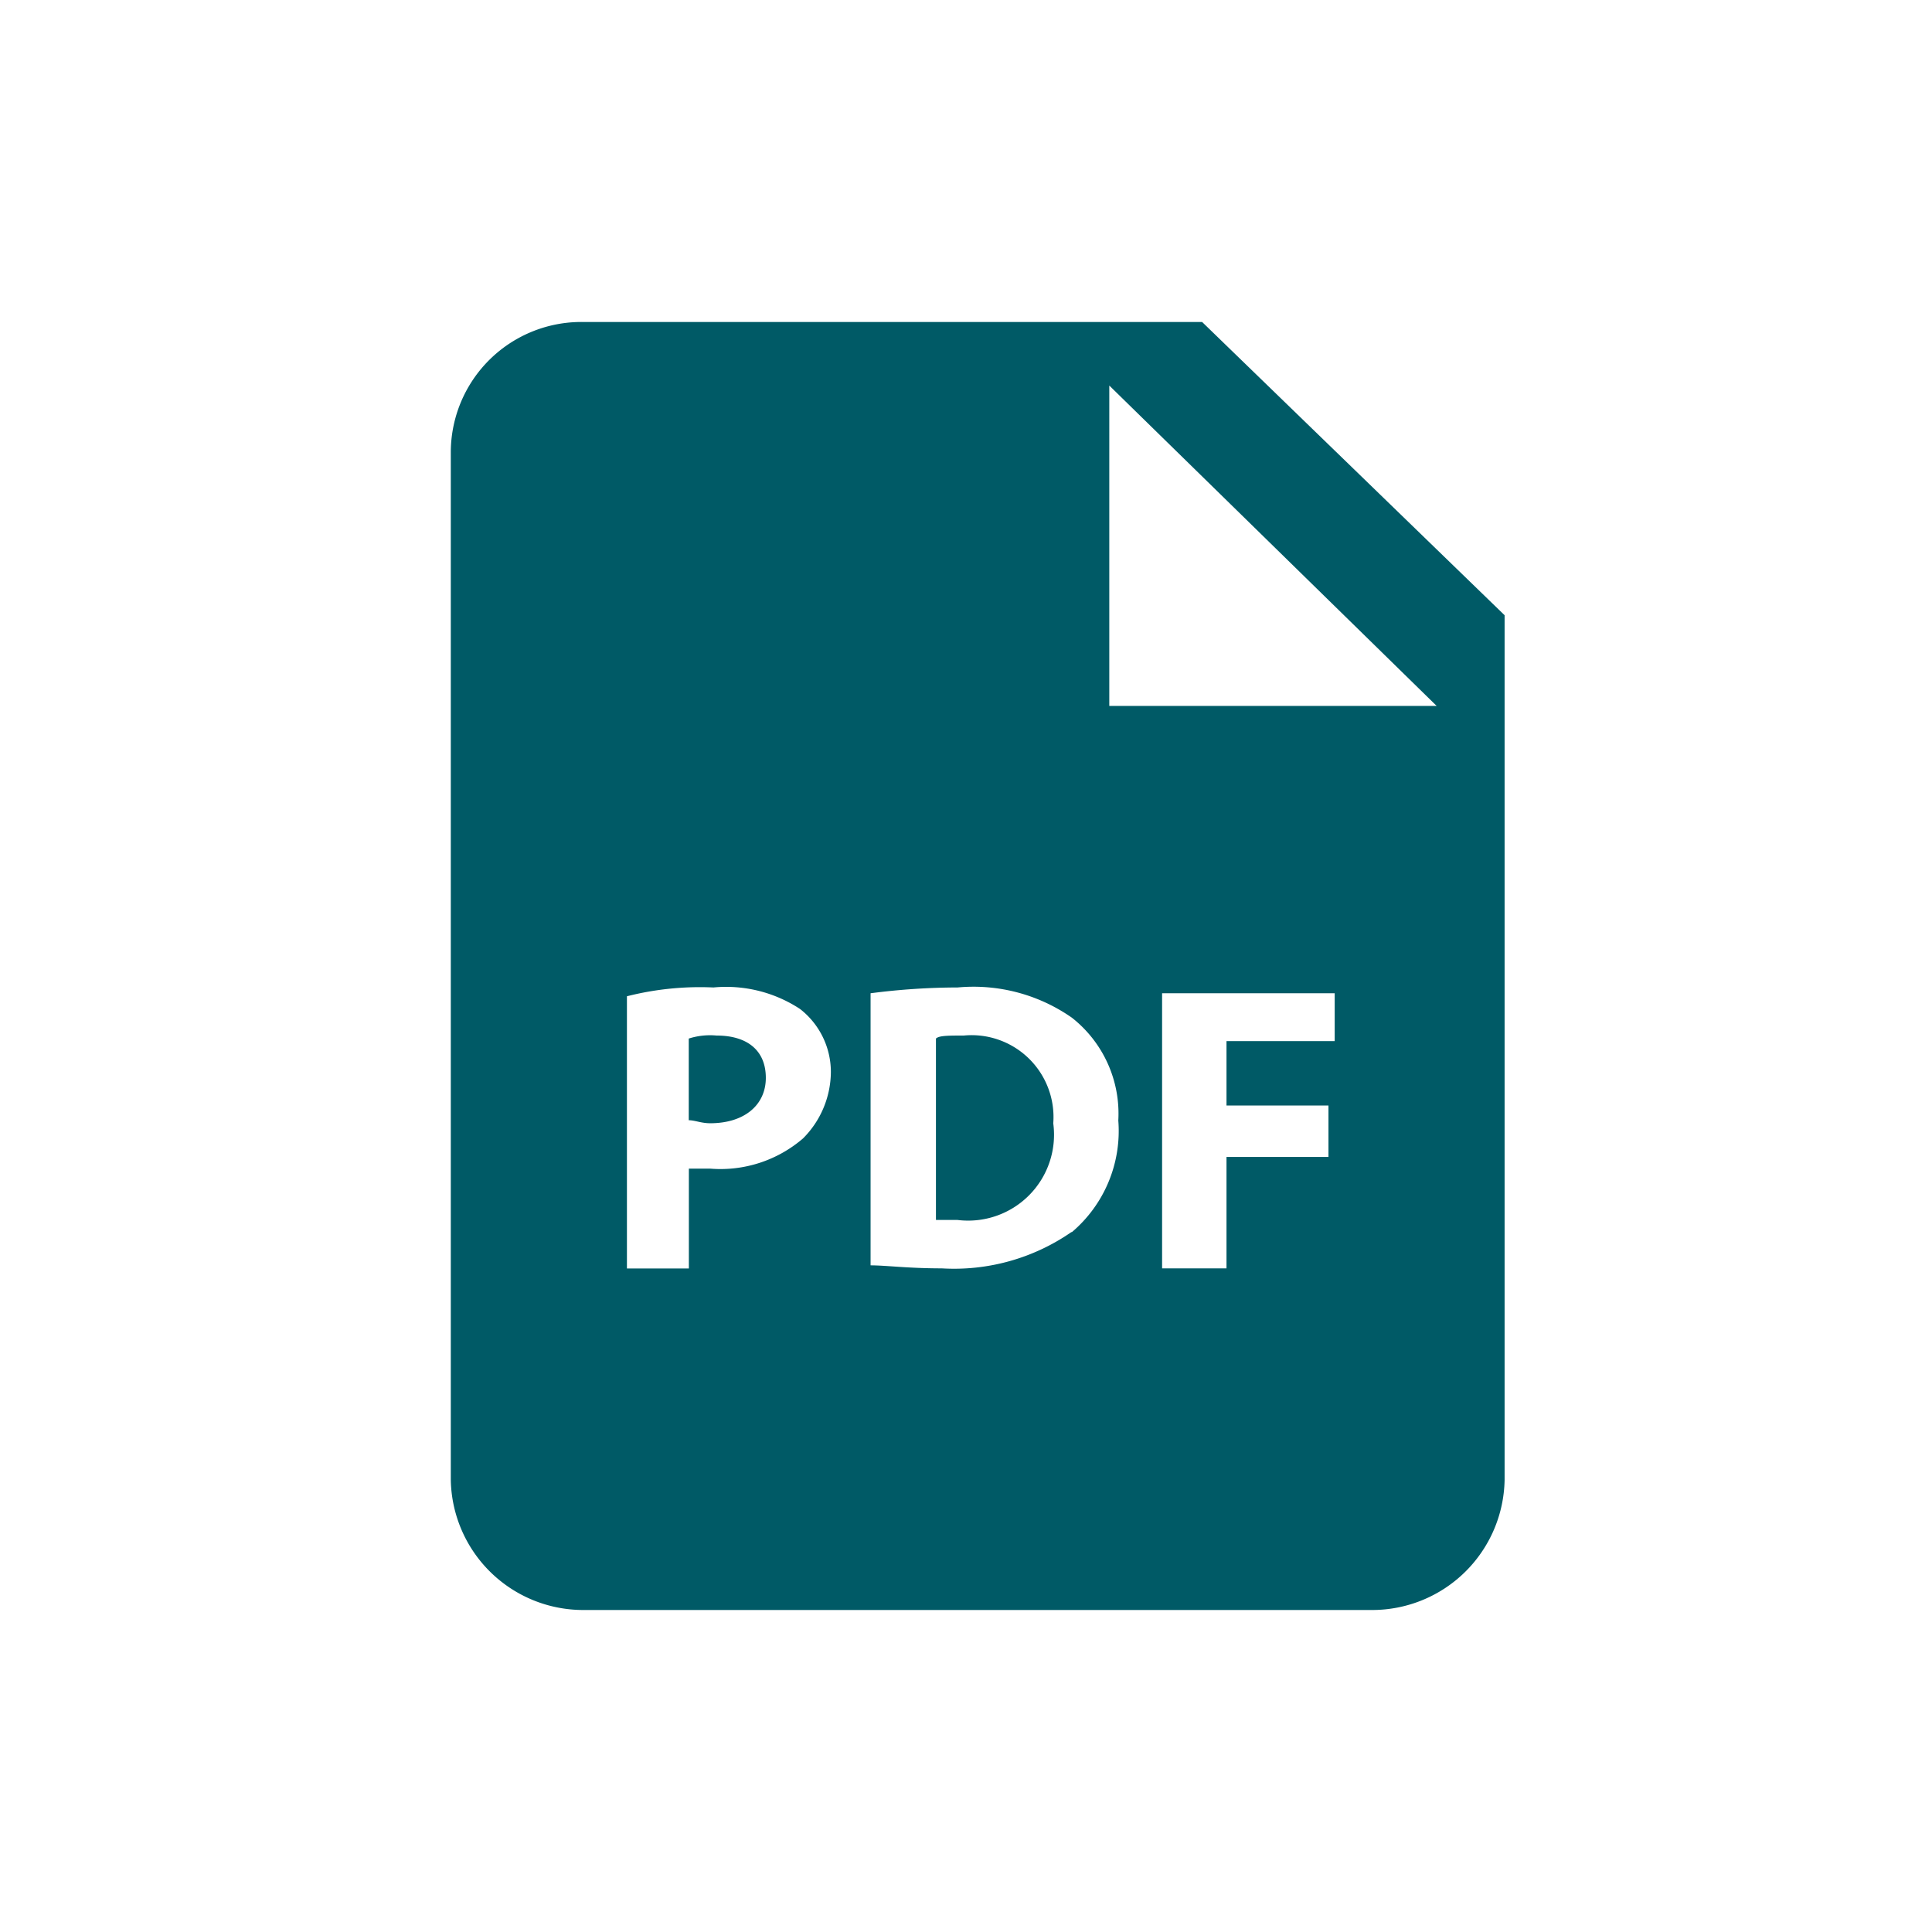 <svg xmlns="http://www.w3.org/2000/svg" viewBox="0 0 18 18">
  <defs>
    <style>
      .cls-1 {
        fill: #fff;
      }

      .cls-2 {
        fill: #005a66;
      }
    </style>
  </defs>
  <g id="Group_14949" data-name="Group 14949" transform="translate(2839 60)">
    <g id="Group_14935" data-name="Group 14935" transform="translate(-3659 -121)">
      <path id="Path_2632" data-name="Path 2632" class="cls-1" d="M0,0H18V18H0Z" transform="translate(820 61)"/>
      <g id="Group_13682" data-name="Group 13682" transform="translate(824.2 64)">
        <path id="Path_2251" data-name="Path 2251" class="cls-2" d="M7.959,23.6a.652.652,0,0,0-.259.028v.761c.058,0,.115.028.2.028.317,0,.518-.169.518-.423S8.247,23.6,7.959,23.6Z" transform="translate(-5.483 -16.952)"/>
        <path id="Path_2252" data-name="Path 2252" class="cls-2" d="M15.959,23.6c-.144,0-.23,0-.259.028v1.69h.2a.8.8,0,0,0,.893-.9A.763.763,0,0,0,15.959,23.6Z" transform="translate(-11.18 -16.952)"/>
        <path id="Path_2253" data-name="Path 2253" class="cls-2" d="M7,0H1.238A1.216,1.216,0,0,0,0,1.211v9.577A1.234,1.234,0,0,0,1.238,12H8.58a1.234,1.234,0,0,0,1.238-1.211V2.732ZM3.282,7.606a1.179,1.179,0,0,1-.864.282h-.2v.93H1.641V6.282A2.766,2.766,0,0,1,2.447,6.2a1.253,1.253,0,0,1,.806.2.743.743,0,0,1,.288.592A.884.884,0,0,1,3.282,7.606Zm2.5.873a1.919,1.919,0,0,1-1.209.338c-.317,0-.518-.028-.662-.028V6.254A6.348,6.348,0,0,1,4.722,6.2a1.6,1.6,0,0,1,1.065.282,1.137,1.137,0,0,1,.432.958A1.236,1.236,0,0,1,5.787,8.479ZM8.235,6.7H7.227V7.3h.95v.479h-.95V8.817h-.6V6.254H8.235Zm-2.1-3.1V.592L9.185,3.577H6.133Z"/>
      </g>
    </g>
  </g>
</svg>
